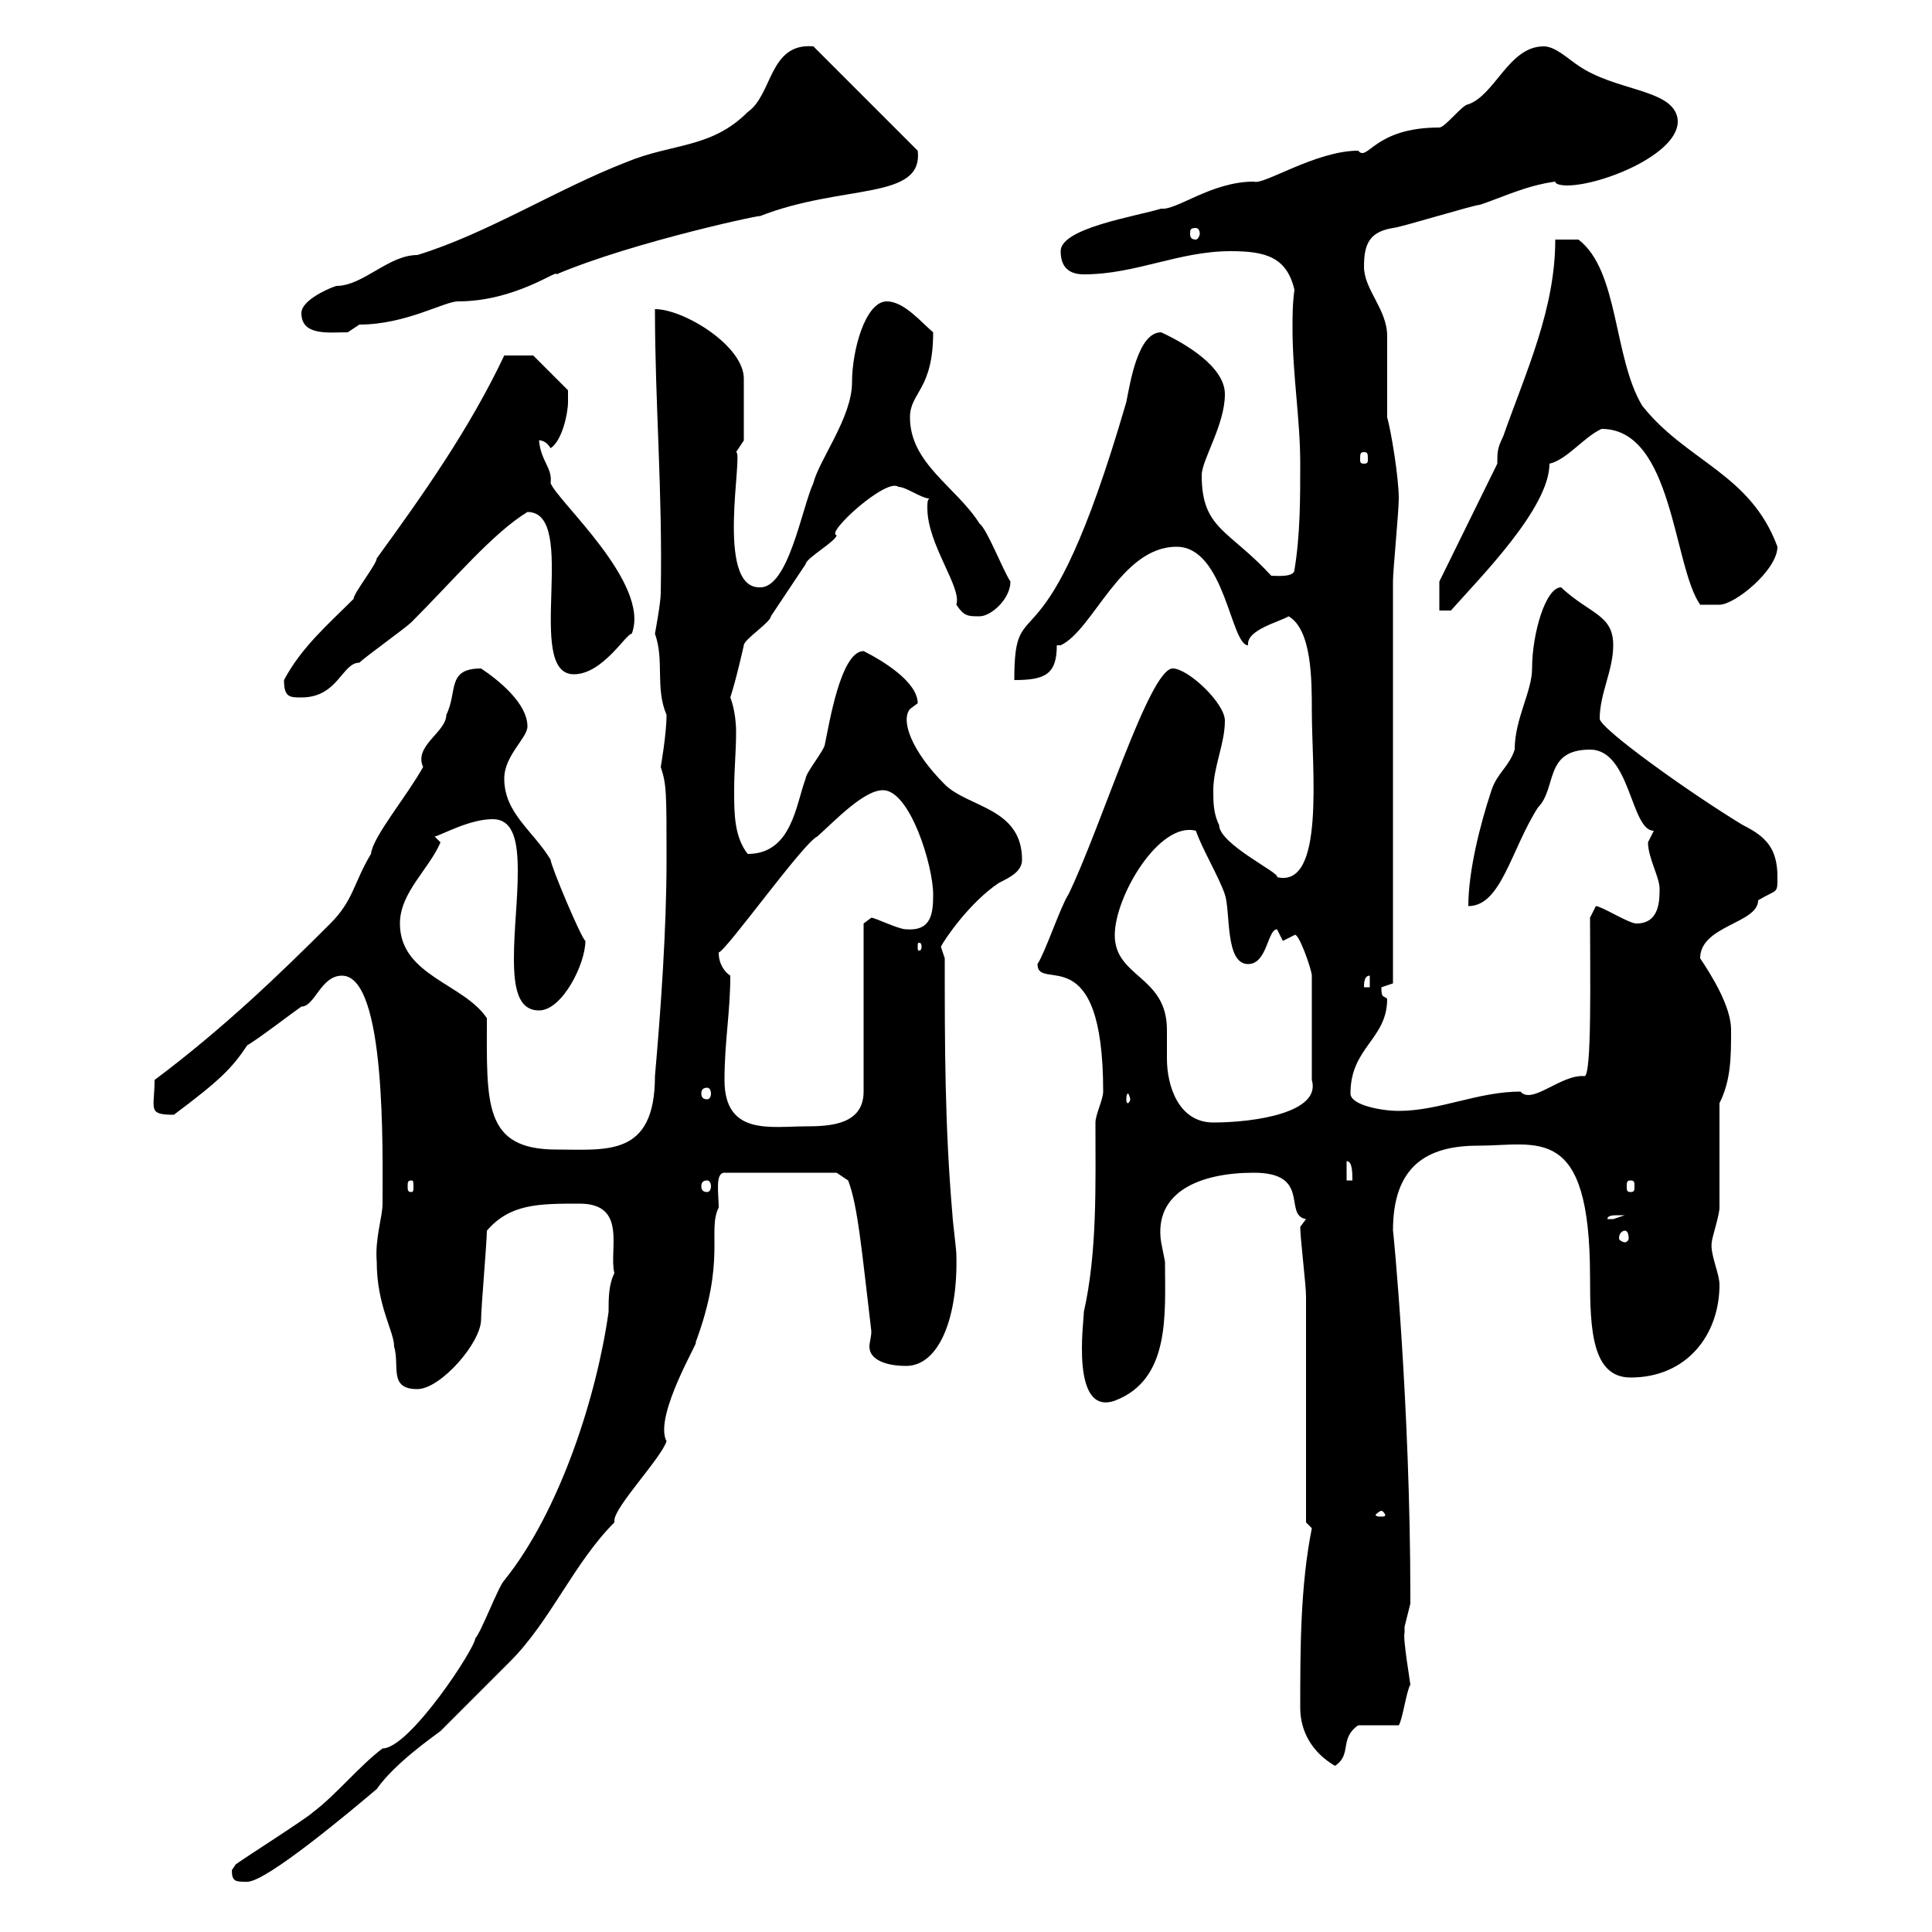 <svg xmlns="http://www.w3.org/2000/svg" xmlns:xlink="http://www.w3.org/1999/xlink" width="300" height="300"><path d="M36 290.40C36 292.20 36.60 292.20 38.40 292.20C41.40 292.20 54.60 281.10 58.50 277.80C61.20 273.90 67.20 269.70 68.40 268.80C70.20 267 77.40 259.80 79.20 258C85.50 251.70 89.10 242.70 95.40 236.40C95.40 236.40 95.40 236.40 95.40 236.10C95.40 234 102.60 226.50 103.50 223.80C101.40 219.90 108.90 207.60 108 208.50C112.80 195.60 109.80 191.10 111.60 187.50C111.60 185.40 111 182.10 112.50 182.10L129.90 182.10L131.70 183.30C133.20 187.20 133.80 194.10 135.30 206.70C135.30 207.60 135 208.50 135 209.10C135 211.20 137.70 212.10 140.70 212.10C145.80 212.10 148.80 204.60 148.50 194.70C148.50 194.10 147.90 189.30 147.90 188.70C146.70 174.90 146.70 162.30 146.70 148.80L146.10 147C146.70 145.80 150.60 140.10 155.10 137.10C156.90 136.20 158.70 135.30 158.70 133.50C158.70 125.40 150.30 125.40 146.70 121.80C141.60 116.70 139.80 111.90 141.30 110.10C141.30 110.10 142.50 109.20 142.50 109.20C142.50 105.90 137.10 102.60 134.10 101.10C130.50 101.10 128.70 112.80 128.10 115.50C128.10 116.40 125.10 120 125.10 120.90C123.60 124.80 123 132.60 116.10 132.60C114 129.90 114 126.30 114 122.70C114 119.40 114.30 116.70 114.30 113.70C114.30 110.40 113.40 108.30 113.40 108.30C114.30 105.60 115.50 100.20 115.50 100.20C115.50 99.30 119.70 96.60 119.70 95.70C121.50 93 123.30 90.30 125.10 87.60C125.10 86.70 129.90 84 129.90 83.10C128.10 82.80 137.70 74.10 139.50 75.60C140.70 75.60 143.10 77.40 144.30 77.40C144 77.70 144 78 144 78.90C144 84.60 149.40 91.20 148.50 93.90C149.70 95.70 150.30 95.70 152.10 95.70C153.90 95.70 156.90 93 156.90 90.30C155.70 88.50 153.30 82.20 152.10 81.30C148.50 75.60 141.30 72 141.30 64.80C141.30 60.90 144.90 60.60 144.90 51.60C143.10 50.10 140.40 46.80 137.70 46.80C134.40 46.80 132.30 54.30 132.30 59.40C132.30 64.80 127.20 71.40 126.30 75C124.50 78.90 122.40 91.50 117.90 91.20C111 91.20 115.50 70.20 114.30 70.20L115.50 68.40C115.50 67.80 115.50 65.40 115.50 58.80C115.50 53.70 106.20 48 101.70 48C101.70 62.70 102.90 76.20 102.60 92.10C102.60 93.60 101.70 98.40 101.70 98.40C103.20 102.60 101.70 106.80 103.50 111C103.50 114 102.60 119.10 102.60 119.10C103.50 121.80 103.50 123 103.50 133.50C103.50 144.30 102.60 156.90 101.70 167.10C101.70 179.70 94.20 178.50 86.40 178.50C75 178.50 75.60 171.30 75.60 158.10C72 152.70 62.10 151.50 62.10 143.40C62.10 138.60 66.60 135 68.40 130.80C68.40 130.80 67.50 129.90 67.50 129.90C68.70 129.60 72.90 127.20 76.50 127.20C79.80 127.20 80.40 130.80 80.40 135.30C80.40 139.80 79.80 144.30 79.80 148.80C79.80 153.30 80.40 156.90 83.70 156.90C87.30 156.90 90.90 149.70 90.90 146.10C90.30 145.80 85.50 134.40 85.50 133.50C82.80 129 78.30 126.30 78.30 120.90C78.30 117.30 81.90 114.60 81.90 112.80C81.90 109.20 77.40 105.60 74.70 103.80C69.30 103.80 71.10 107.40 69.30 111C69.30 113.70 64.20 115.80 65.70 119.10C63 123.90 57.90 129.90 57.60 132.60C54.90 137.10 54.90 139.80 51.30 143.40C43.50 151.20 34.80 159.60 24 167.70C24 172.20 22.80 173.10 27 173.10C34.20 167.70 36 165.90 38.40 162.30C39.60 161.70 45.90 156.90 46.80 156.30C48.90 156.30 49.80 151.50 53.10 151.50C60 151.50 59.40 178.80 59.40 186.90C59.40 189 58.20 192.30 58.50 195.90C58.50 202.80 61.20 206.70 61.20 209.10C62.10 212.10 60.30 215.70 64.80 215.70C68.40 215.70 74.70 208.50 74.70 204.90C74.70 203.10 75.60 192.90 75.60 191.10C79.20 186.90 83.70 186.90 90 186.90C97.50 186.90 94.50 194.10 95.40 197.70C94.50 199.50 94.50 201.60 94.50 203.70C92.70 216.60 87 234.60 78.30 245.40C77.40 246.30 74.70 253.50 73.80 254.40C73.80 255.90 63.60 271.50 59.40 271.50C55.80 274.20 52.20 278.70 48.60 281.40C47.70 282.30 37.80 288.60 36.60 289.50C36.60 289.50 36 290.40 36 290.40ZM201.90 265.20C201.90 268.80 203.70 272.10 207.30 274.20C210 272.40 207.90 270 210.90 267.90L217.20 267.90C217.80 267 218.40 262.50 219 261.60C219 261.30 217.80 254.40 218.10 253.50C218.10 253.50 218.10 252.60 218.10 252.60C218.10 252.60 219 249 219 249C219 248.10 219 248.10 219 248.10C219 218.10 216.30 190.50 216.30 191.10C216.30 181.20 221.40 177.90 229.50 177.90C238.80 177.90 246.90 174.30 246.90 198.30C246.90 206.40 247.20 213.90 253.20 213.90C261.90 213.90 267 207.30 267 199.50C267 197.70 265.50 194.70 265.80 192.90C265.80 192.30 267 188.70 267 187.50C267 185.10 267 174.30 267 171.30C268.80 167.70 268.80 164.10 268.80 159.90C268.80 156.30 265.80 151.50 264 148.80C264 143.70 273 143.40 273 139.80C276 138 276 138.90 276 136.20C276 131.70 274.20 129.90 270.60 128.10C262.20 123 248.40 113.10 248.40 111.60C248.40 107.70 250.50 104.10 250.50 100.20C250.50 95.40 246.90 95.40 242.40 91.20C240 91.20 237.90 98.40 237.90 103.80C237.90 107.40 235.20 111.60 235.20 116.40C234.30 119.10 232.50 120 231.60 122.70C229.80 128.10 228 135.30 228 140.70C233.10 140.70 234.60 132 238.80 125.40C241.80 122.40 239.70 116.40 246.90 116.40C253.20 116.40 253.20 129 256.80 129C256.80 129 255.90 130.80 255.90 130.80C255.90 133.20 257.70 136.20 257.70 138C257.70 139.80 257.70 143.40 254.10 143.40C252.90 143.40 248.70 140.70 247.80 140.70C247.80 140.70 246.90 142.50 246.90 142.50C246.90 151.50 247.20 167.40 246 167.10C242.40 166.80 237.90 171.60 236.10 169.50C229.50 169.50 223.50 172.50 217.20 172.50C214.50 172.50 209.70 171.60 209.70 169.80C209.70 162.60 215.40 161.40 215.40 155.10C214.80 154.50 214.50 155.10 214.50 153.30C214.50 153.30 216.30 152.70 216.30 152.70L216.30 90.30C216.30 88.50 217.20 79.50 217.20 77.40C217.20 74.10 216 66.90 215.40 64.80C215.40 64.20 215.40 53.40 215.40 52.20C215.40 48 211.80 45 211.80 41.40C211.80 37.80 212.70 36 216.30 35.40C217.20 35.40 228.90 31.80 229.80 31.80C233.40 30.60 237 28.80 241.50 28.20C241.50 28.80 243.30 28.80 243.30 28.80C249 28.80 261.90 23.40 260.40 18C259.20 13.80 250.80 14.10 245.10 10.20C243.30 9 241.50 7.20 239.70 7.20C234.30 7.20 232.20 14.70 228 16.20C227.10 16.20 224.40 19.80 223.50 19.80C213.30 19.80 212.40 25.20 210.90 23.40C204.30 23.40 196.20 28.80 194.70 28.20C188.10 28.20 182.70 32.70 180.30 32.40C176.40 33.60 164.70 35.40 164.70 39C164.70 41.40 165.90 42.60 168.30 42.60C176.40 42.60 183 39 191.10 39C196.50 39 199.80 39.90 201 45C200.70 47.10 200.70 49.20 200.70 51C200.70 58.20 201.90 65.10 201.90 72C201.90 77.40 201.90 83.10 201 88.50C201 89.70 198 89.40 197.40 89.40C190.80 82.20 186.60 82.20 186.60 73.80C186.60 71.40 190.20 66 190.20 61.20C190.20 57 184.20 53.40 180.30 51.60C176.70 51.60 175.50 59.40 174.90 62.40C162 106.80 157.50 90.30 157.50 105.60C162.30 105.60 164.10 104.70 164.10 100.20L164.70 100.20C169.80 97.80 174 84.90 182.70 84.90C190.20 84.90 191.10 100.20 193.80 100.20C193.50 97.80 198.60 96.60 200.10 95.70C203.70 97.80 203.70 105.60 203.70 110.40C203.70 119.40 205.80 138 198.30 136.20C198.90 135.60 189.30 131.10 189.30 128.10C188.40 126.30 188.40 124.50 188.40 122.70C188.40 119.10 190.20 115.50 190.20 111.90C190.20 109.20 184.50 103.80 182.10 103.80C178.50 103.80 171 128.40 165.90 138.90C164.70 140.70 162.30 147.90 161.10 149.70C161.10 154.20 171.30 145.20 171.30 169.50C171.30 170.70 170.10 173.10 170.10 174.30C170.10 183.90 170.40 194.40 168.30 203.70C168.30 205.20 166.20 219.90 173.10 217.50C181.80 214.20 180.90 204 180.90 195.90C180.90 195.90 180.30 192.90 180.30 192.90C179.10 185.10 186.30 182.10 194.70 182.10C203.70 182.10 199.20 188.70 202.80 189.30L201.90 190.50C201.90 192.30 202.80 199.50 202.80 201.30C202.80 206.70 202.80 231 202.80 236.40L203.70 237.30C201.90 246.30 201.90 256.20 201.90 265.20ZM214.50 234.60C214.80 234.60 215.10 235.20 215.10 235.20C215.10 235.50 214.80 235.50 214.50 235.50C214.20 235.50 213.60 235.50 213.60 235.20C213.60 235.20 214.20 234.60 214.50 234.60ZM252.30 191.10C252.60 191.10 252.90 191.40 252.90 192.30C252.90 192.60 252.60 192.90 252.30 192.90C252 192.90 251.40 192.60 251.40 192.30C251.40 191.40 252 191.10 252.30 191.10ZM251.40 188.70C251.40 188.70 252.30 188.70 252.30 188.70C252.30 188.70 250.50 189.30 250.50 189.30C249.60 189.30 249.60 189.30 249.60 189.30C249.60 188.70 250.50 188.70 251.40 188.70ZM63.90 183.30C64.20 183.30 64.20 183.60 64.20 184.20C64.20 184.80 64.20 185.10 63.90 185.10C63.30 185.10 63.30 184.80 63.30 184.20C63.30 183.60 63.30 183.30 63.90 183.30ZM109.80 183.30C110.10 183.30 110.40 183.60 110.40 184.20C110.40 184.80 110.10 185.10 109.80 185.10C109.20 185.10 108.90 184.80 108.90 184.20C108.90 183.60 109.20 183.30 109.80 183.30ZM253.20 183.30C253.80 183.30 253.80 183.60 253.80 184.20C253.80 184.80 253.80 185.10 253.20 185.10C252.60 185.10 252.60 184.80 252.60 184.20C252.60 183.60 252.60 183.30 253.20 183.30ZM209.10 180.30C210 180.30 210 182.10 210 183.30L209.10 183.30ZM112.50 167.70C112.50 161.70 113.40 157.20 113.40 151.50C112.50 150.90 111.60 149.70 111.60 147.90C112.80 147.60 124.80 130.80 126.90 129.90C129.60 127.50 134.10 122.70 137.10 122.70C141.30 122.70 144.90 134.40 144.90 138.90C144.90 141.90 144.60 144.60 140.70 144.30C139.50 144.30 135.90 142.50 135.30 142.50L134.10 143.40L134.10 169.50C134.10 174.60 129 174.90 125.10 174.90C119.70 174.90 112.50 176.40 112.50 167.70ZM173.10 145.20C173.10 139.20 180 127.50 185.70 129C186.60 131.70 189.30 136.20 190.20 138.90C191.10 141.60 190.20 149.70 193.80 149.70C196.80 149.70 196.80 144.30 198.30 144.30C198.30 144.30 199.20 146.10 199.20 146.10C199.20 146.10 201 145.20 201 145.20C201.60 144.60 203.70 150.60 203.70 151.50L203.70 167.70C205.20 172.80 194.70 174.30 188.40 174.30C183 174.30 181.20 168.60 181.20 164.40C181.20 163.20 181.20 161.70 181.20 159.90C181.20 151.50 173.10 151.80 173.10 145.20ZM175.50 170.70C175.50 171 175.20 171.30 175.20 171.30C174.90 171.30 174.90 171 174.90 170.70C174.90 170.40 174.90 169.80 175.20 169.80C175.20 169.80 175.50 170.40 175.50 170.70ZM109.80 168.90C110.10 168.90 110.40 169.20 110.40 169.80C110.40 170.40 110.10 170.70 109.80 170.70C109.20 170.70 108.90 170.40 108.90 169.80C108.90 169.20 109.20 168.90 109.80 168.90ZM212.70 151.50L212.70 153.30L211.80 153.30C211.80 152.70 211.80 151.50 212.70 151.50ZM143.10 147C143.10 147.60 142.80 147.60 142.80 147.60C142.50 147.60 142.50 147.60 142.50 147C142.50 146.40 142.50 146.40 142.80 146.40C142.80 146.40 143.10 146.40 143.10 147ZM44.10 105.60C44.10 108.30 45 108.30 46.80 108.30C52.50 108.30 53.10 102.90 55.80 102.90C56.70 102 63 97.50 63.90 96.60C70.50 90 76.50 82.80 81.90 79.50C90 79.50 81.30 104.70 89.10 104.70C93.60 104.70 97.20 98.40 98.10 98.40C101.10 90.60 86.40 77.70 85.50 75C85.80 72.60 84 71.70 83.70 68.40C83.40 68.40 84.60 68.10 85.50 69.60C87.30 68.40 88.20 64.20 88.20 62.40C88.20 61.20 88.20 60.60 88.20 60.60L82.80 55.20L78.30 55.20C72.90 66.60 65.70 76.80 58.50 86.70C58.50 87.60 54.90 92.10 54.90 93C51 96.90 46.80 100.50 44.10 105.60ZM223.50 90.30L223.50 94.80L225.30 94.80C229.80 89.70 240.60 78.90 240.60 72C243.30 71.40 246 67.80 248.70 66.60C259.80 66.60 259.80 87.90 264 93.90C264 93.90 265.80 93.90 267 93.90C269.40 93.90 276 88.50 276 84.90C271.80 73.50 261.90 71.70 255 63C250.50 55.50 251.40 42 245.10 37.20L241.50 37.20C241.50 48 237 57.60 233.40 67.80C232.50 69.60 232.50 70.20 232.50 72ZM211.80 70.20C212.40 70.20 212.40 70.50 212.40 71.40C212.40 71.70 212.40 72 211.80 72C211.20 72 211.20 71.70 211.20 71.40C211.20 70.50 211.20 70.20 211.80 70.20ZM46.80 48.60C46.80 52.20 51 51.60 54 51.60C54 51.60 55.80 50.40 55.80 50.40C63 50.40 69 46.80 71.10 46.80C80.10 46.80 86.70 41.70 86.40 42.60C98.40 37.50 119.70 33 117.90 33.60C130.80 28.50 143.40 31.20 142.50 23.40L126.30 7.20C119.40 6.60 120 14.70 116.10 17.40C110.40 23.10 104.40 22.20 97.20 25.20C86.40 29.40 75.60 36.30 64.80 39.60C60.30 39.60 56.40 44.40 52.20 44.40C50.40 45 46.80 46.80 46.80 48.60ZM185.70 35.40C186 35.40 186.30 35.70 186.30 36.30C186.30 36.60 186 37.20 185.70 37.20C184.80 37.20 184.80 36.60 184.80 36.30C184.80 35.70 184.80 35.40 185.70 35.40Z"/></svg>